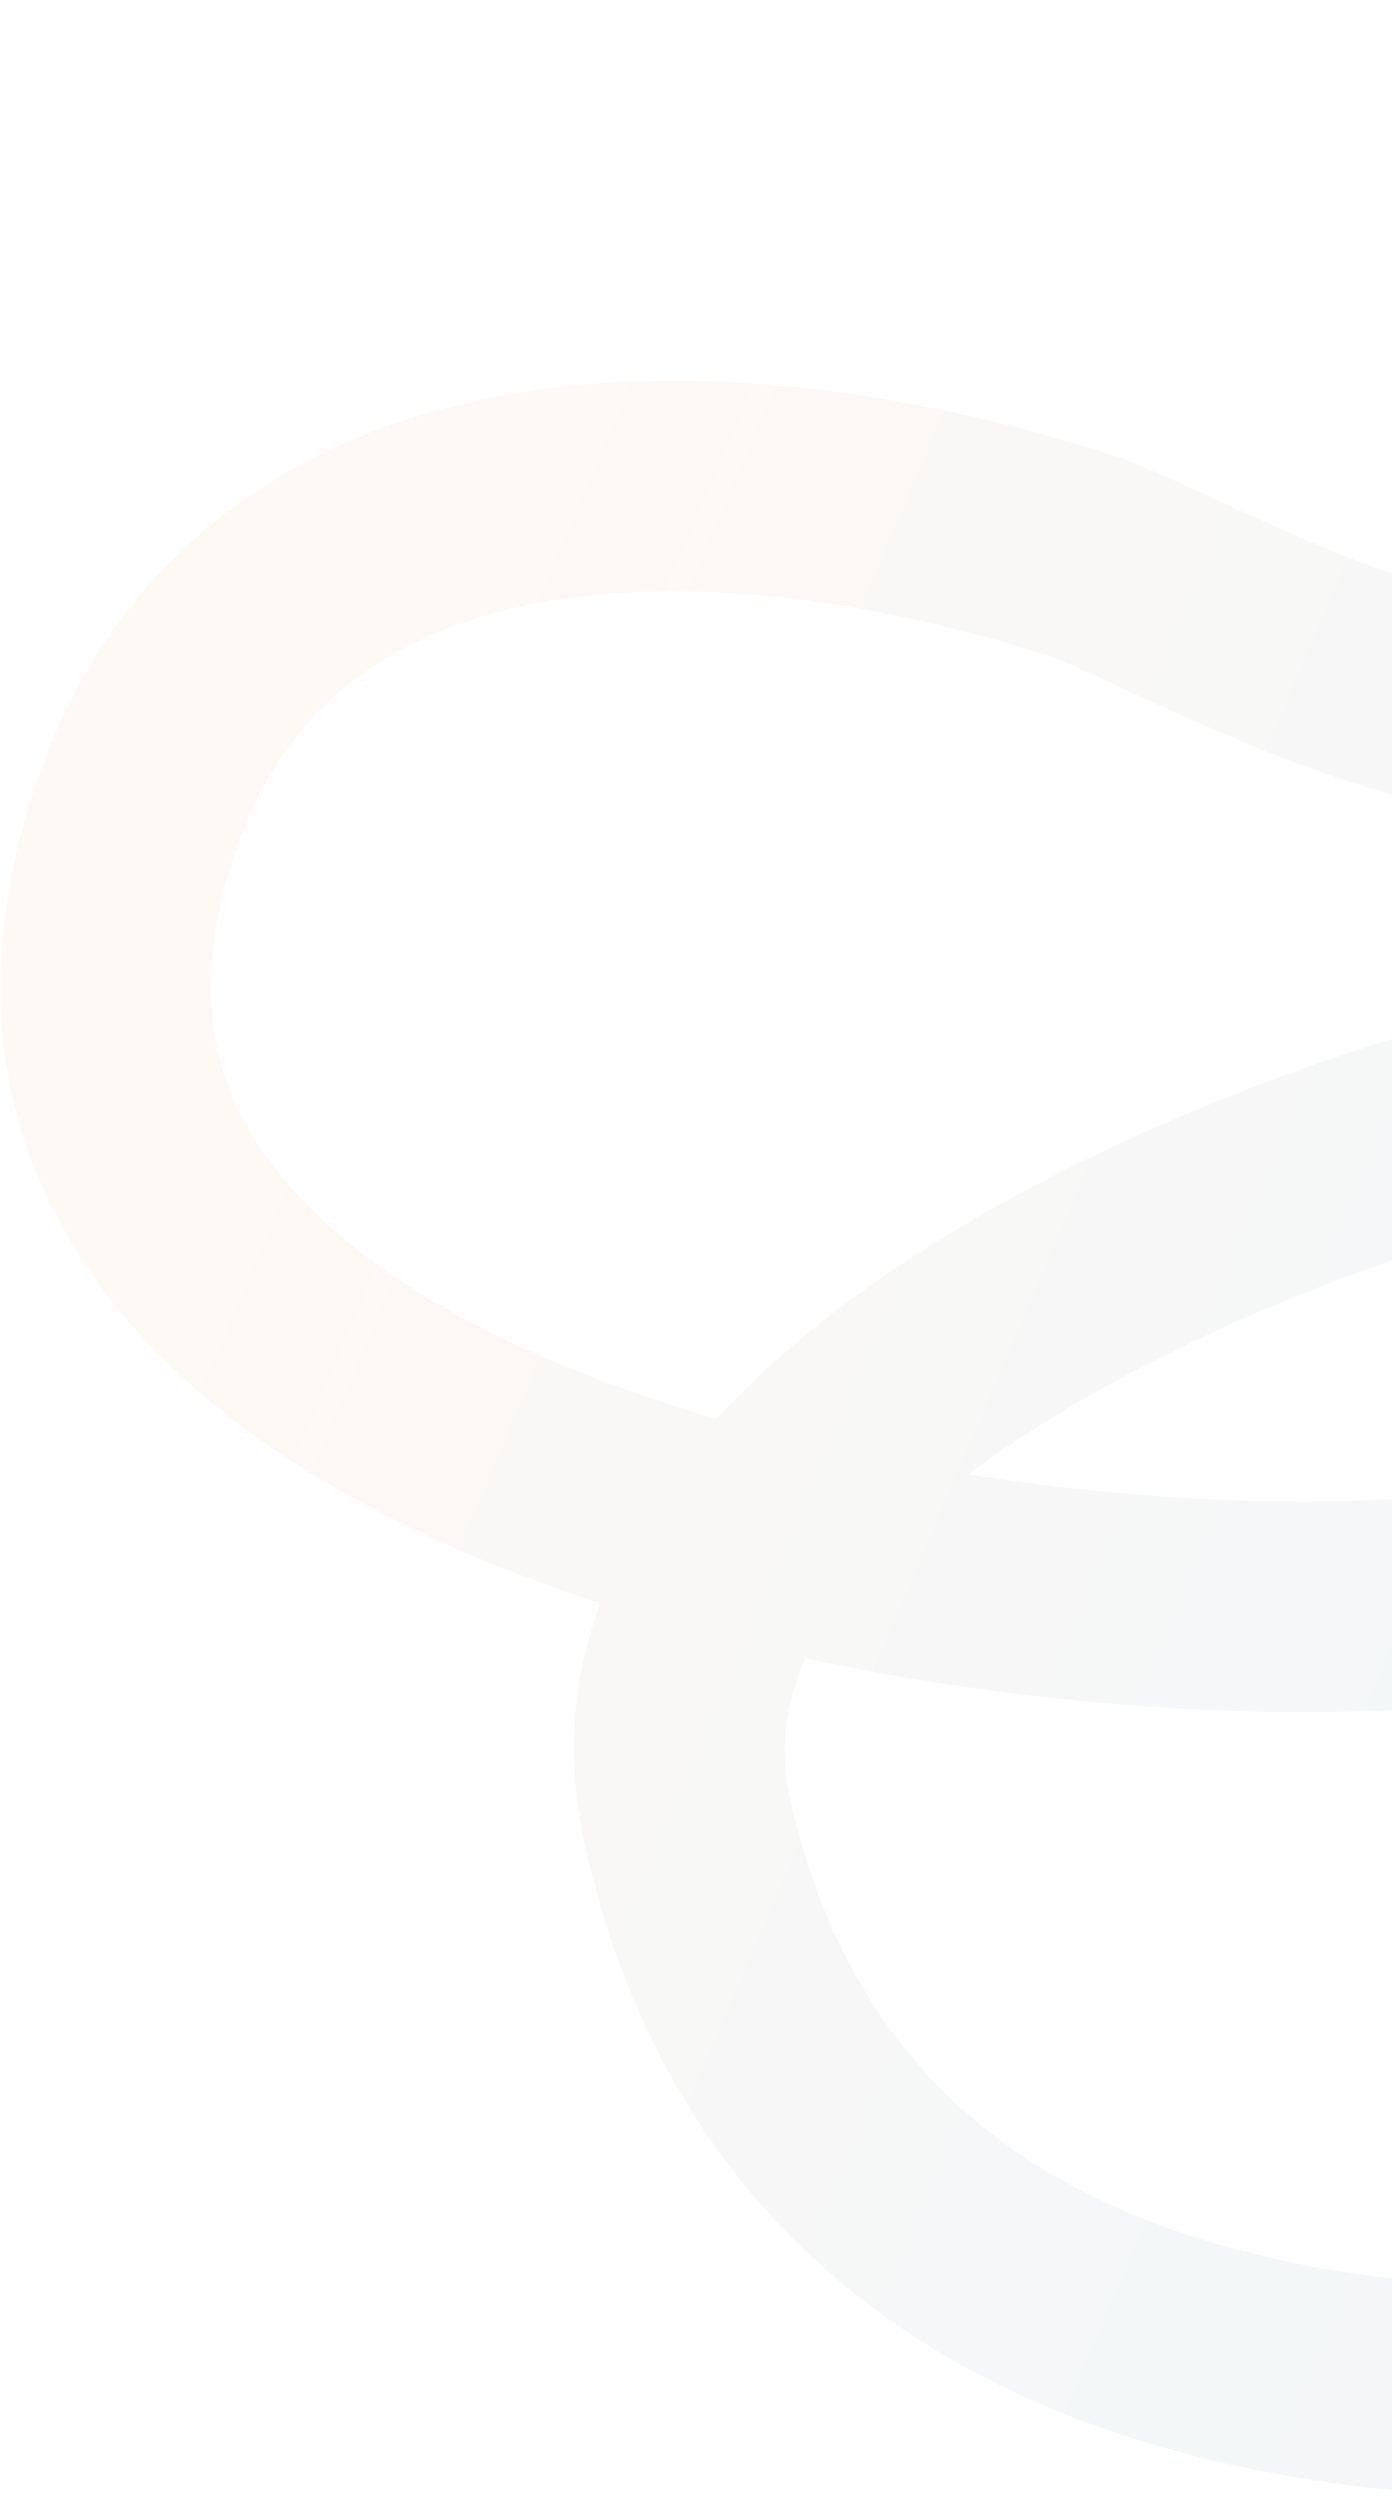 <svg width="409" height="734" viewBox="0 0 409 734" fill="none" xmlns="http://www.w3.org/2000/svg">
<g clip-path="url(#clip0_6_3230)">
<path opacity="0.05" fill-rule="evenodd" clip-rule="evenodd" d="M471.386 12.222C481.757 -1.345 501.162 -3.935 514.729 6.436C588.137 62.554 603.275 147.962 554.612 204.441C512.531 253.282 449.627 245.348 405.89 232.454C382.683 225.613 360.787 216.24 343.282 208.303C337.294 205.589 332.136 203.204 327.689 201.148C317.781 196.567 311.402 193.618 307.237 192.287C252.852 174.903 194.924 167.899 149.448 178.947C127.157 184.362 108.714 193.886 94.643 207.838C80.712 221.651 69.484 241.361 63.919 269.893C57.751 301.522 66.2 326.425 84.676 347.814C104.176 370.388 135.547 389.587 174.855 404.677C186.378 409.1 198.343 413.08 210.567 416.638C224.018 401.902 239.518 388.927 255.221 377.788C307.53 340.684 373.705 314.995 420.677 301.608C443.065 295.228 489.913 285.097 535.017 284.355C557.449 283.987 581.697 285.88 602.88 293.15C624.329 300.512 646.311 314.844 656.094 341.281C661.945 357.093 662.452 373.151 657.749 388.385C653.205 403.104 644.392 415.192 634.514 424.889C615.241 443.809 587.693 457.725 561.184 467.986C507.579 488.737 444.735 499.548 418.893 501.48C370.489 505.098 303.025 501.146 236.678 486.917C230.649 500.422 229.065 513.937 232.002 527.398C247.047 596.359 287.367 631.302 332.791 650.223C379.979 669.879 432.744 672.08 469 672.08C486.077 672.08 499.92 685.924 499.92 703C499.92 720.077 486.077 733.92 469 733.92C431.54 733.92 368.234 731.977 309.012 707.309C248.027 681.905 191.602 632.343 171.583 540.58C166.046 515.198 168.553 491.897 176.351 470.79C168.336 468.173 160.436 465.382 152.693 462.409C108.548 445.462 66.684 421.585 37.878 388.239C8.049 353.707 -6.877 309.844 3.223 258.056C10.868 218.853 27.34 187.486 51.101 163.926C74.722 140.504 103.962 126.358 134.849 118.855C195.727 104.065 266.129 114.225 326.065 133.383C334.171 135.973 346.129 141.511 357.99 147.003C361.647 148.696 365.294 150.384 368.816 151.981C385.587 159.584 404.364 167.533 423.377 173.138C464.079 185.138 491.805 182.597 507.763 164.076C527.012 141.736 530.464 96.305 477.172 55.565C463.605 45.194 461.014 25.788 471.386 12.222ZM284.569 432.92C332.821 440.498 379.549 442.408 414.284 439.812C434.85 438.275 491.628 428.6 538.859 410.317C562.769 401.061 580.942 390.822 591.193 380.759C596.077 375.965 597.978 372.354 598.66 370.144C599.184 368.448 599.43 366.345 598.097 362.742C597.036 359.874 594.031 355.494 582.805 351.641C571.313 347.697 555.198 345.872 536.034 346.187C497.945 346.813 456.666 355.654 437.626 361.08C394.489 373.374 335.556 396.622 290.999 428.228C288.796 429.791 286.652 431.355 284.569 432.92Z" fill="url(#paint0_linear_6_3230)"/>
</g>
<defs>
<linearGradient id="paint0_linear_6_3230" x1="29.664" y1="398.664" x2="708.913" y2="689.032" gradientUnits="userSpaceOnUse">
<stop stop-color="#E08A3C"/>
<stop offset="0.52" stop-color="#315E78"/>
<stop offset="1" stop-color="#294655"/>
</linearGradient>
<clipPath id="clip0_6_3230">
<rect width="409" height="734" fill="white"/>
</clipPath>
</defs>
</svg>
